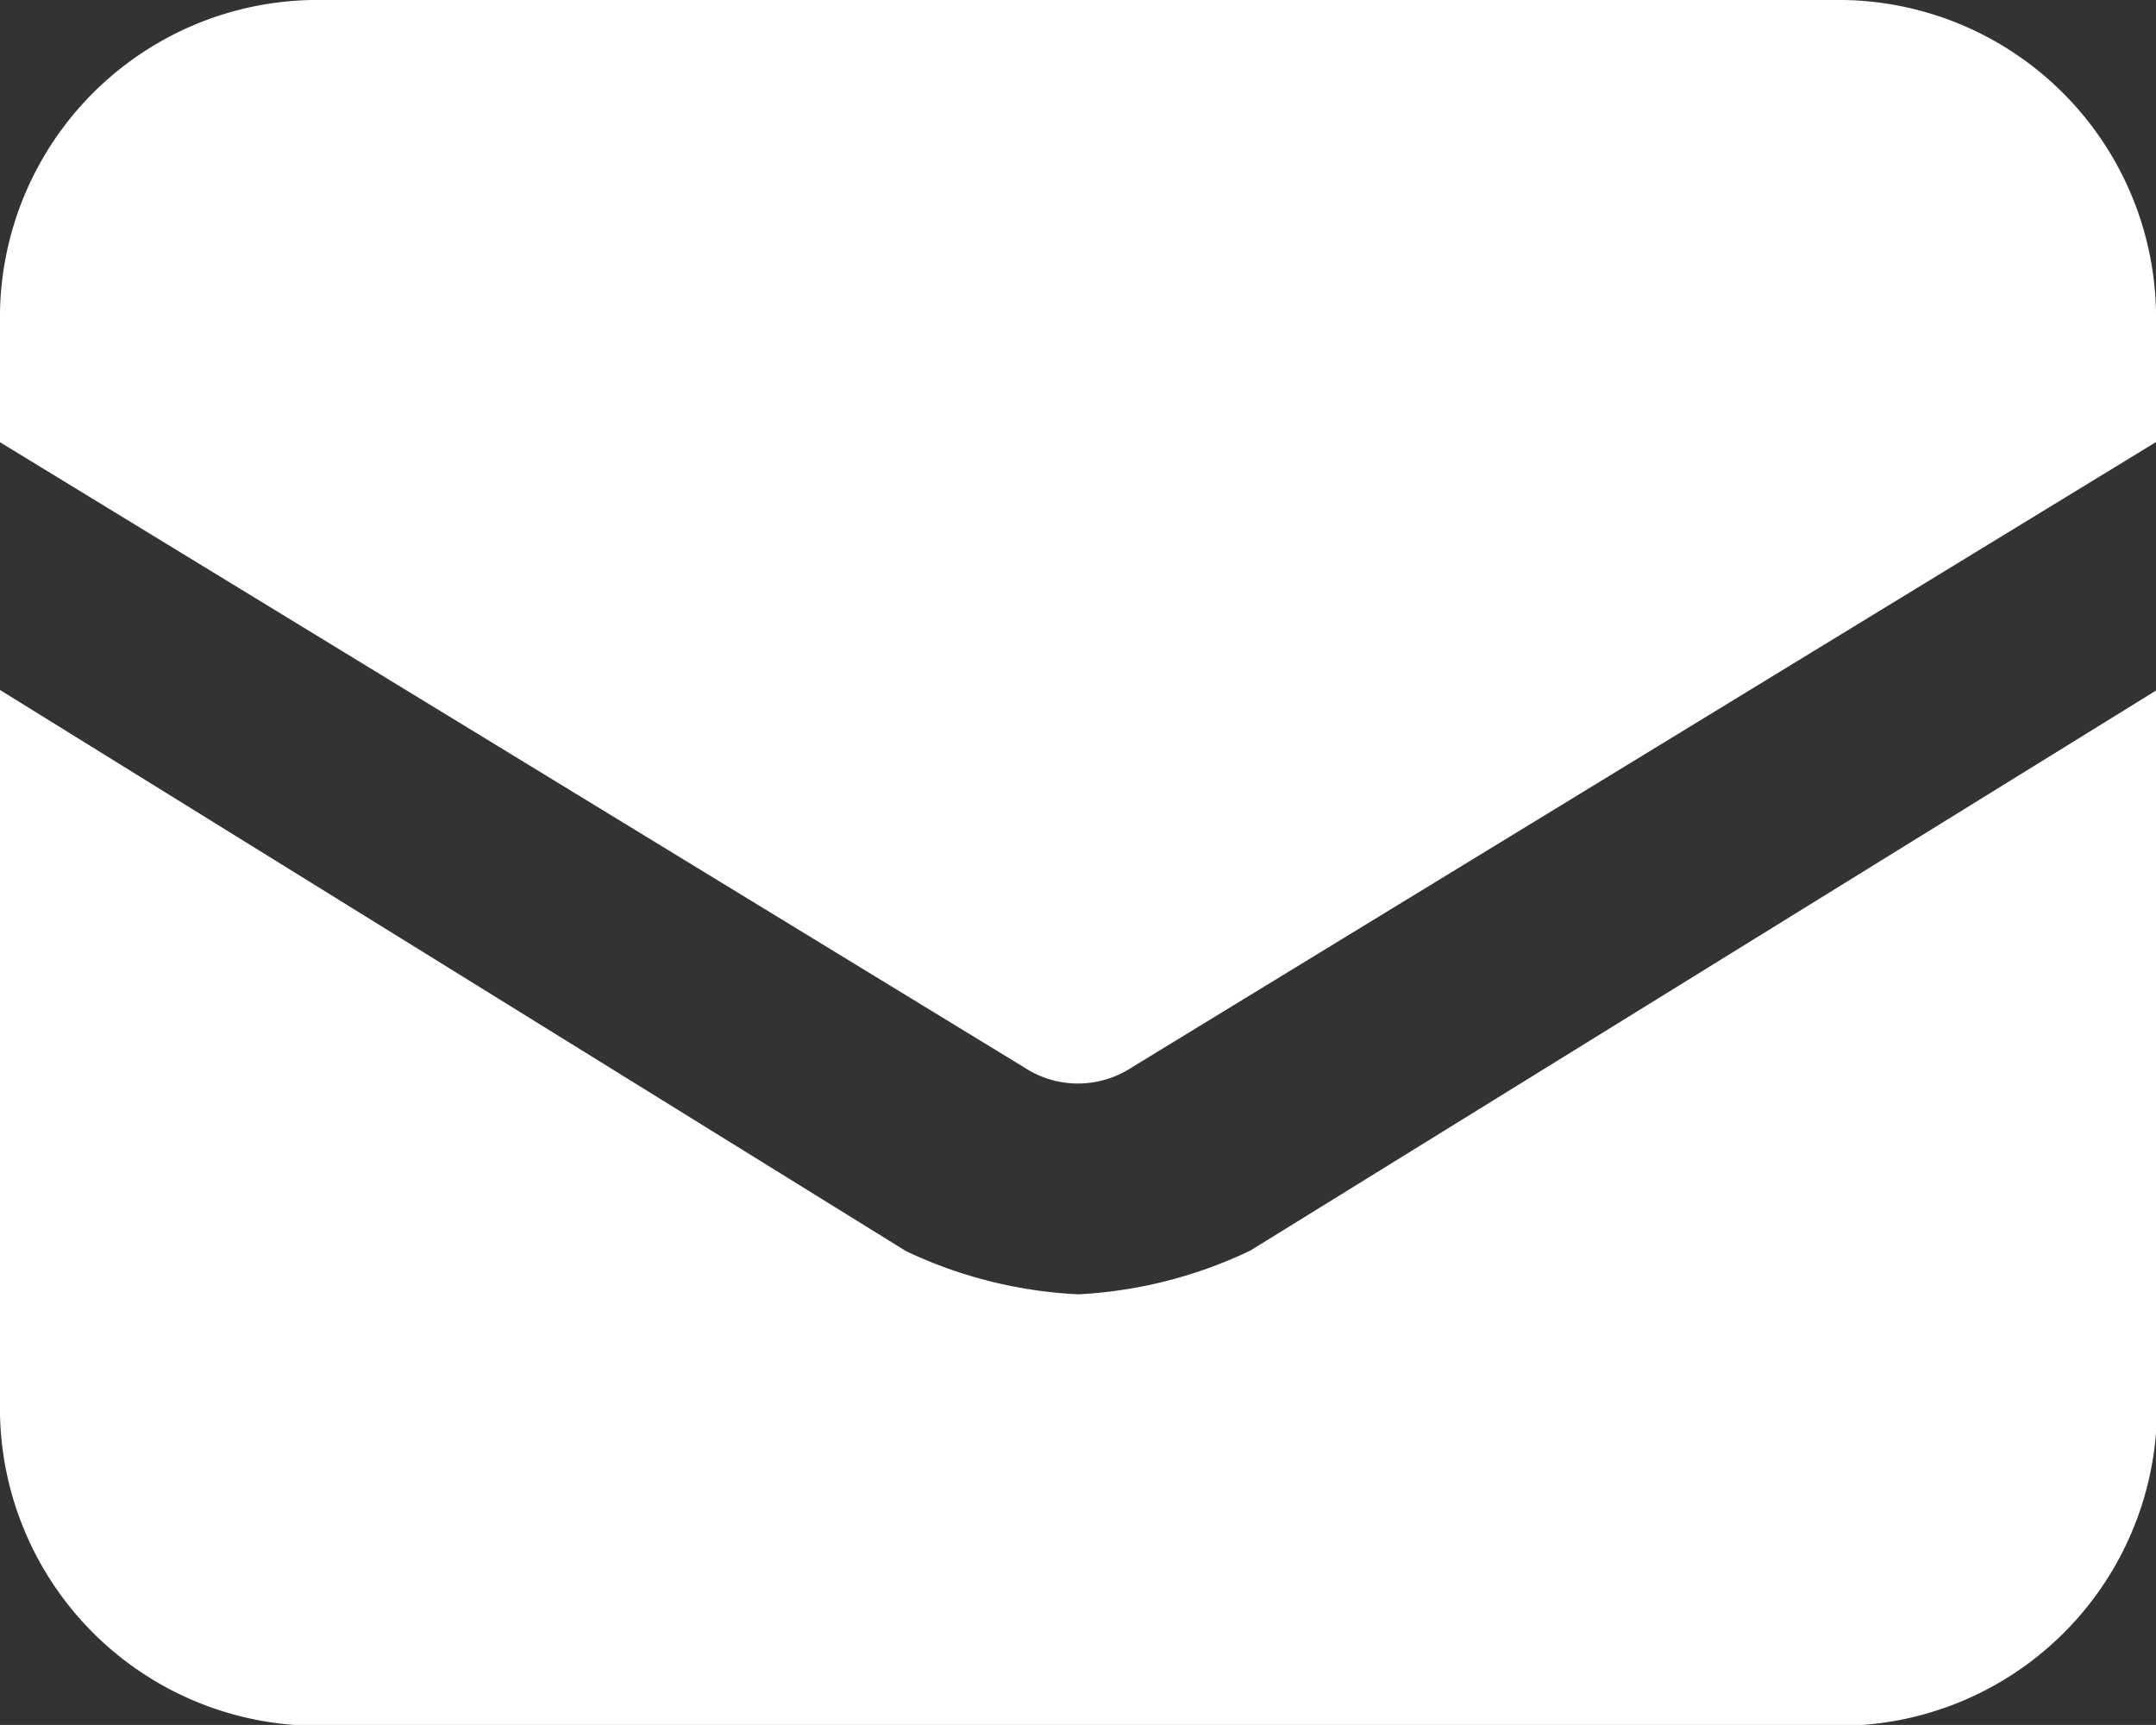 <svg xmlns="http://www.w3.org/2000/svg" width="13.994" height="11.195" viewBox="0 0 13.994 11.195"><rect x="0" y="0" width="13.994" height="11.195" fill="#333333" stroke="none"/><path d="M7,8.4a2.933,2.933,0,0,1-1.119-.28L0,4.478V9.1a2.062,2.062,0,0,0,2.1,2.1h9.8a2.062,2.062,0,0,0,2.1-2.1V4.478L8.116,8.116A2.933,2.933,0,0,1,7,8.4m4.9-8.4H2.1A2.062,2.062,0,0,0,0,2.1v.77L6.647,6.927a.636.636,0,0,0,.7,0l6.647-4.058V2.1a2.062,2.062,0,0,0-2.1-2.1" fill="#fff"></path></svg>